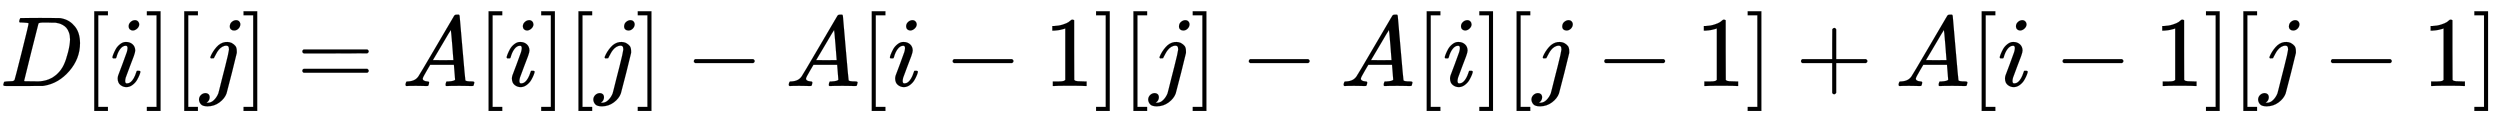 <svg xmlns:xlink="http://www.w3.org/1999/xlink" width="58.267ex" height="2.843ex" style="vertical-align: -0.838ex; font-size: 15px;" viewBox="0 -863.1 25087.2 1223.9" role="img" focusable="false" xmlns="http://www.w3.org/2000/svg">
<defs>
<path stroke-width="1" id="E1-MJMATHI-44" d="M287 628Q287 635 230 637Q207 637 200 638T193 647Q193 655 197 667T204 682Q206 683 403 683Q570 682 590 682T630 676Q702 659 752 597T803 431Q803 275 696 151T444 3L430 1L236 0H125H72Q48 0 41 2T33 11Q33 13 36 25Q40 41 44 43T67 46Q94 46 127 49Q141 52 146 61Q149 65 218 339T287 628ZM703 469Q703 507 692 537T666 584T629 613T590 629T555 636Q553 636 541 636T512 636T479 637H436Q392 637 386 627Q384 623 313 339T242 52Q242 48 253 48T330 47Q335 47 349 47T373 46Q499 46 581 128Q617 164 640 212T683 339T703 469Z"></path>
<path stroke-width="1" id="E1-MJMAIN-5B" d="M118 -250V750H255V710H158V-210H255V-250H118Z"></path>
<path stroke-width="1" id="E1-MJMATHI-69" d="M184 600Q184 624 203 642T247 661Q265 661 277 649T290 619Q290 596 270 577T226 557Q211 557 198 567T184 600ZM21 287Q21 295 30 318T54 369T98 420T158 442Q197 442 223 419T250 357Q250 340 236 301T196 196T154 83Q149 61 149 51Q149 26 166 26Q175 26 185 29T208 43T235 78T260 137Q263 149 265 151T282 153Q302 153 302 143Q302 135 293 112T268 61T223 11T161 -11Q129 -11 102 10T74 74Q74 91 79 106T122 220Q160 321 166 341T173 380Q173 404 156 404H154Q124 404 99 371T61 287Q60 286 59 284T58 281T56 279T53 278T49 278T41 278H27Q21 284 21 287Z"></path>
<path stroke-width="1" id="E1-MJMAIN-5D" d="M22 710V750H159V-250H22V-210H119V710H22Z"></path>
<path stroke-width="1" id="E1-MJMATHI-6A" d="M297 596Q297 627 318 644T361 661Q378 661 389 651T403 623Q403 595 384 576T340 557Q322 557 310 567T297 596ZM288 376Q288 405 262 405Q240 405 220 393T185 362T161 325T144 293L137 279Q135 278 121 278H107Q101 284 101 286T105 299Q126 348 164 391T252 441Q253 441 260 441T272 442Q296 441 316 432Q341 418 354 401T367 348V332L318 133Q267 -67 264 -75Q246 -125 194 -164T75 -204Q25 -204 7 -183T-12 -137Q-12 -110 7 -91T53 -71Q70 -71 82 -81T95 -112Q95 -148 63 -167Q69 -168 77 -168Q111 -168 139 -140T182 -74L193 -32Q204 11 219 72T251 197T278 308T289 365Q289 372 288 376Z"></path>
<path stroke-width="1" id="E1-MJMAIN-3D" d="M56 347Q56 360 70 367H707Q722 359 722 347Q722 336 708 328L390 327H72Q56 332 56 347ZM56 153Q56 168 72 173H708Q722 163 722 153Q722 140 707 133H70Q56 140 56 153Z"></path>
<path stroke-width="1" id="E1-MJMATHI-41" d="M208 74Q208 50 254 46Q272 46 272 35Q272 34 270 22Q267 8 264 4T251 0Q249 0 239 0T205 1T141 2Q70 2 50 0H42Q35 7 35 11Q37 38 48 46H62Q132 49 164 96Q170 102 345 401T523 704Q530 716 547 716H555H572Q578 707 578 706L606 383Q634 60 636 57Q641 46 701 46Q726 46 726 36Q726 34 723 22Q720 7 718 4T704 0Q701 0 690 0T651 1T578 2Q484 2 455 0H443Q437 6 437 9T439 27Q443 40 445 43L449 46H469Q523 49 533 63L521 213H283L249 155Q208 86 208 74ZM516 260Q516 271 504 416T490 562L463 519Q447 492 400 412L310 260L413 259Q516 259 516 260Z"></path>
<path stroke-width="1" id="E1-MJMAIN-2212" d="M84 237T84 250T98 270H679Q694 262 694 250T679 230H98Q84 237 84 250Z"></path>
<path stroke-width="1" id="E1-MJMAIN-31" d="M213 578L200 573Q186 568 160 563T102 556H83V602H102Q149 604 189 617T245 641T273 663Q275 666 285 666Q294 666 302 660V361L303 61Q310 54 315 52T339 48T401 46H427V0H416Q395 3 257 3Q121 3 100 0H88V46H114Q136 46 152 46T177 47T193 50T201 52T207 57T213 61V578Z"></path>
<path stroke-width="1" id="E1-MJMAIN-2B" d="M56 237T56 250T70 270H369V420L370 570Q380 583 389 583Q402 583 409 568V270H707Q722 262 722 250T707 230H409V-68Q401 -82 391 -82H389H387Q375 -82 369 -68V230H70Q56 237 56 250Z"></path>
</defs>
<g stroke="currentColor" fill="currentColor" stroke-width="0" transform="matrix(1 0 0 -1 0 0)">
 <use xlink:href="#E1-MJMATHI-44" x="0" y="0"></use>
 <use xlink:href="#E1-MJMAIN-5B" x="828" y="0"></use>
 <use xlink:href="#E1-MJMATHI-69" x="1107" y="0"></use>
 <use xlink:href="#E1-MJMAIN-5D" x="1452" y="0"></use>
 <use xlink:href="#E1-MJMAIN-5B" x="1731" y="0"></use>
 <use xlink:href="#E1-MJMATHI-6A" x="2009" y="0"></use>
 <use xlink:href="#E1-MJMAIN-5D" x="2422" y="0"></use>
 <use xlink:href="#E1-MJMAIN-3D" x="2978" y="0"></use>
 <use xlink:href="#E1-MJMATHI-41" x="4034" y="0"></use>
 <use xlink:href="#E1-MJMAIN-5B" x="4785" y="0"></use>
 <use xlink:href="#E1-MJMATHI-69" x="5063" y="0"></use>
 <use xlink:href="#E1-MJMAIN-5D" x="5409" y="0"></use>
 <use xlink:href="#E1-MJMAIN-5B" x="5687" y="0"></use>
 <use xlink:href="#E1-MJMATHI-6A" x="5966" y="0"></use>
 <use xlink:href="#E1-MJMAIN-5D" x="6378" y="0"></use>
 <use xlink:href="#E1-MJMAIN-2212" x="6879" y="0"></use>
 <use xlink:href="#E1-MJMATHI-41" x="7880" y="0"></use>
 <use xlink:href="#E1-MJMAIN-5B" x="8630" y="0"></use>
 <use xlink:href="#E1-MJMATHI-69" x="8909" y="0"></use>
 <use xlink:href="#E1-MJMAIN-2212" x="9476" y="0"></use>
 <use xlink:href="#E1-MJMAIN-31" x="10477" y="0"></use>
 <use xlink:href="#E1-MJMAIN-5D" x="10977" y="0"></use>
 <use xlink:href="#E1-MJMAIN-5B" x="11256" y="0"></use>
 <use xlink:href="#E1-MJMATHI-6A" x="11534" y="0"></use>
 <use xlink:href="#E1-MJMAIN-5D" x="11947" y="0"></use>
 <use xlink:href="#E1-MJMAIN-2212" x="12448" y="0"></use>
 <use xlink:href="#E1-MJMATHI-41" x="13448" y="0"></use>
 <use xlink:href="#E1-MJMAIN-5B" x="14199" y="0"></use>
 <use xlink:href="#E1-MJMATHI-69" x="14477" y="0"></use>
 <use xlink:href="#E1-MJMAIN-5D" x="14823" y="0"></use>
 <use xlink:href="#E1-MJMAIN-5B" x="15101" y="0"></use>
 <use xlink:href="#E1-MJMATHI-6A" x="15380" y="0"></use>
 <use xlink:href="#E1-MJMAIN-2212" x="16015" y="0"></use>
 <use xlink:href="#E1-MJMAIN-31" x="17015" y="0"></use>
 <use xlink:href="#E1-MJMAIN-5D" x="17516" y="0"></use>
 <use xlink:href="#E1-MJMAIN-2B" x="18017" y="0"></use>
 <use xlink:href="#E1-MJMATHI-41" x="19017" y="0"></use>
 <use xlink:href="#E1-MJMAIN-5B" x="19768" y="0"></use>
 <use xlink:href="#E1-MJMATHI-69" x="20046" y="0"></use>
 <use xlink:href="#E1-MJMAIN-2212" x="20614" y="0"></use>
 <use xlink:href="#E1-MJMAIN-31" x="21615" y="0"></use>
 <use xlink:href="#E1-MJMAIN-5D" x="22115" y="0"></use>
 <use xlink:href="#E1-MJMAIN-5B" x="22394" y="0"></use>
 <use xlink:href="#E1-MJMATHI-6A" x="22672" y="0"></use>
 <use xlink:href="#E1-MJMAIN-2212" x="23307" y="0"></use>
 <use xlink:href="#E1-MJMAIN-31" x="24308" y="0"></use>
 <use xlink:href="#E1-MJMAIN-5D" x="24808" y="0"></use>
</g>
</svg>